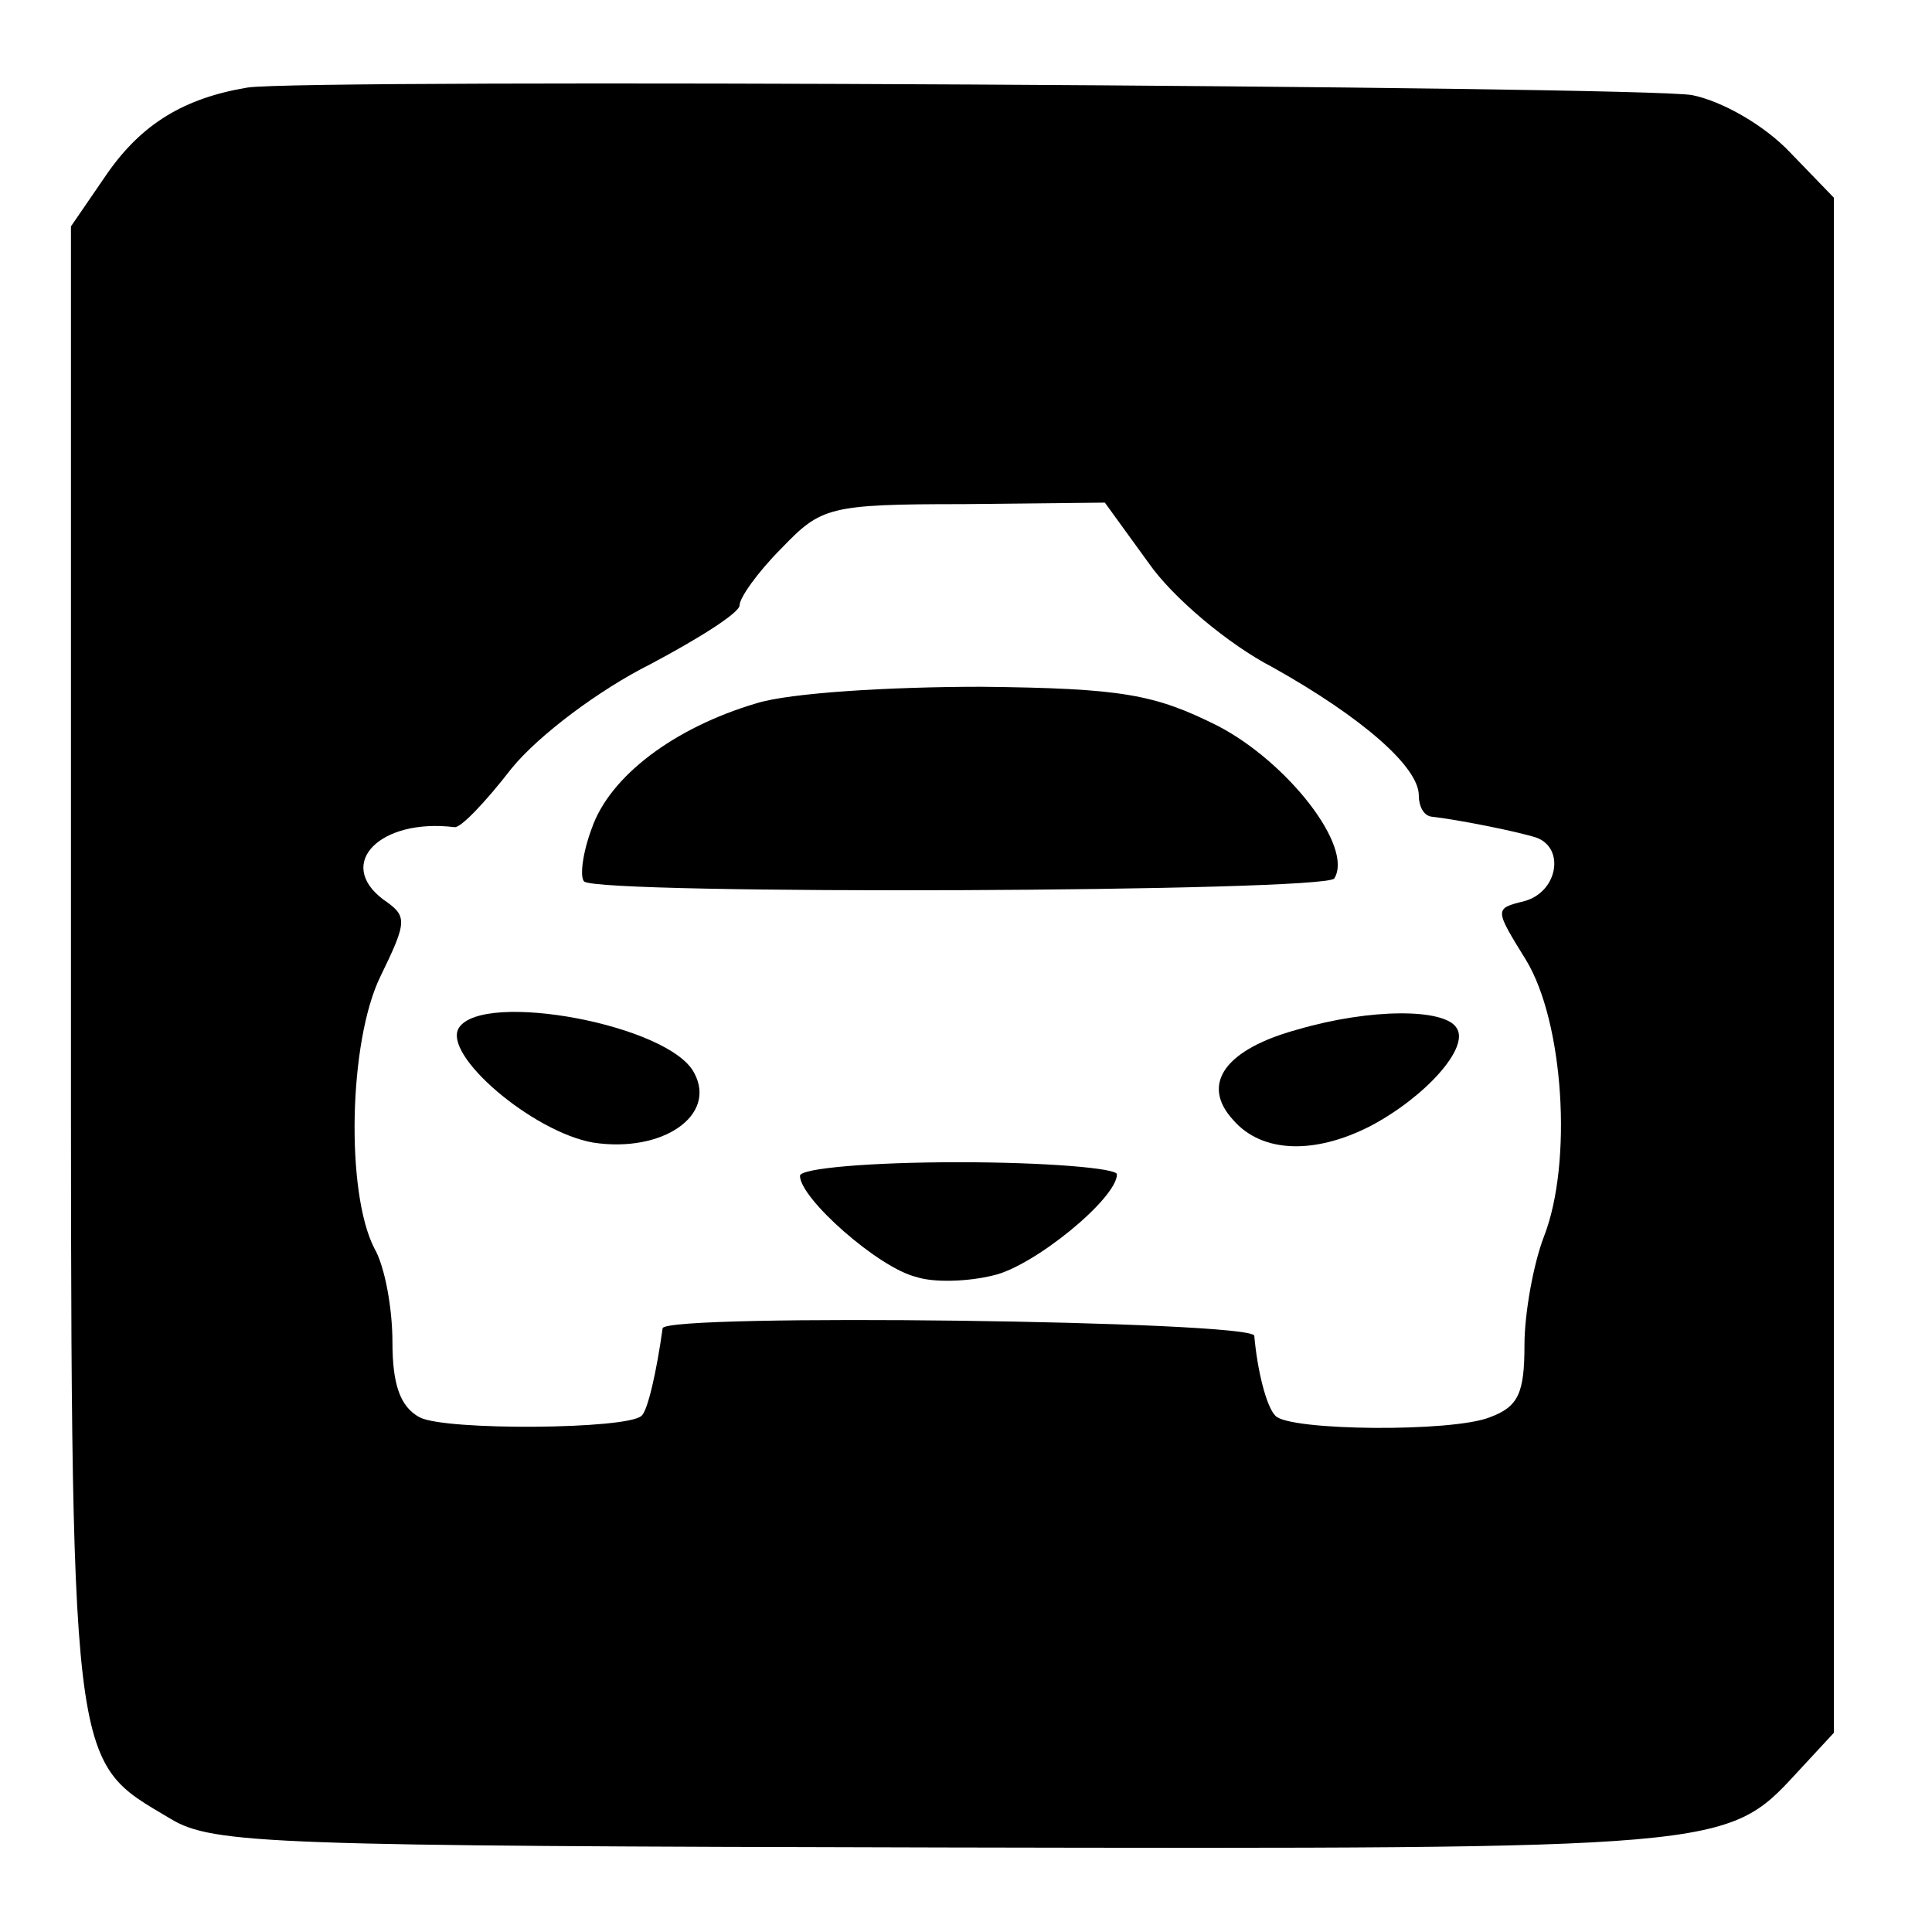 <?xml version="1.0" standalone="no"?>
<!DOCTYPE svg PUBLIC "-//W3C//DTD SVG 20010904//EN"
 "http://www.w3.org/TR/2001/REC-SVG-20010904/DTD/svg10.dtd">
<svg version="1.0" xmlns="http://www.w3.org/2000/svg"
 width="128pt" height="128pt" viewBox="0 0 128 128"
 preserveAspectRatio="xMidYMid meet">
<g transform="translate(0,128) scale(0.1,-0.1)"
fill="#000000" stroke="none">
<path d="M164 1222 c-42 -7 -70 -24 -93 -57 l-24 -35 0 -489 c0 -541 -1 -526
66 -566 28 -17 68 -18 513 -19 515 -1 518 -1 564 49 l25 27 0 508 0 509 -29
30 c-17 18 -45 34 -65 38 -35 6 -918 11 -957 5z m597 -315 c16 -23 53 -54 82
-69 59 -33 97 -66 97 -85 0 -7 3 -13 8 -14 18 -2 58 -10 70 -14 19 -7 14 -36
-8 -42 -20 -5 -20 -5 1 -39 25 -41 31 -134 12 -183 -7 -18 -13 -51 -13 -72 0
-32 -4 -41 -23 -48 -25 -10 -133 -9 -142 1 -6 6 -12 30 -14 53 -1 10 -390 15
-392 5 -4 -29 -10 -55 -14 -58 -9 -9 -130 -10 -147 -1 -13 7 -18 22 -18 50 0
22 -5 50 -12 62 -19 37 -17 137 4 180 18 37 18 40 2 51 -32 24 -2 54 47 48 4
-1 21 17 38 39 18 22 58 52 92 69 32 17 59 34 59 39 0 5 12 22 28 38 26 27 31
29 120 29 l94 1 29 -40z"/>
<path d="M501 814 c-54 -16 -97 -48 -109 -83 -6 -16 -8 -32 -5 -35 10 -9 491
-7 497 2 13 21 -31 77 -77 101 -42 21 -63 25 -157 26 -60 0 -127 -4 -149 -11z"/>
<path d="M304 599 c-11 -18 49 -69 89 -76 46 -7 82 18 67 46 -16 32 -140 55
-156 30z"/>
<path d="M860 598 c-48 -13 -65 -36 -43 -60 19 -22 54 -23 91 -4 36 19 66 52
57 65 -8 13 -57 13 -105 -1z"/>
<path d="M530 501 c0 -15 52 -61 77 -67 12 -4 35 -3 51 1 27 6 82 51 82 67 0
4 -47 8 -105 8 -58 0 -105 -4 -105 -9z"/>
</g>
</svg>

